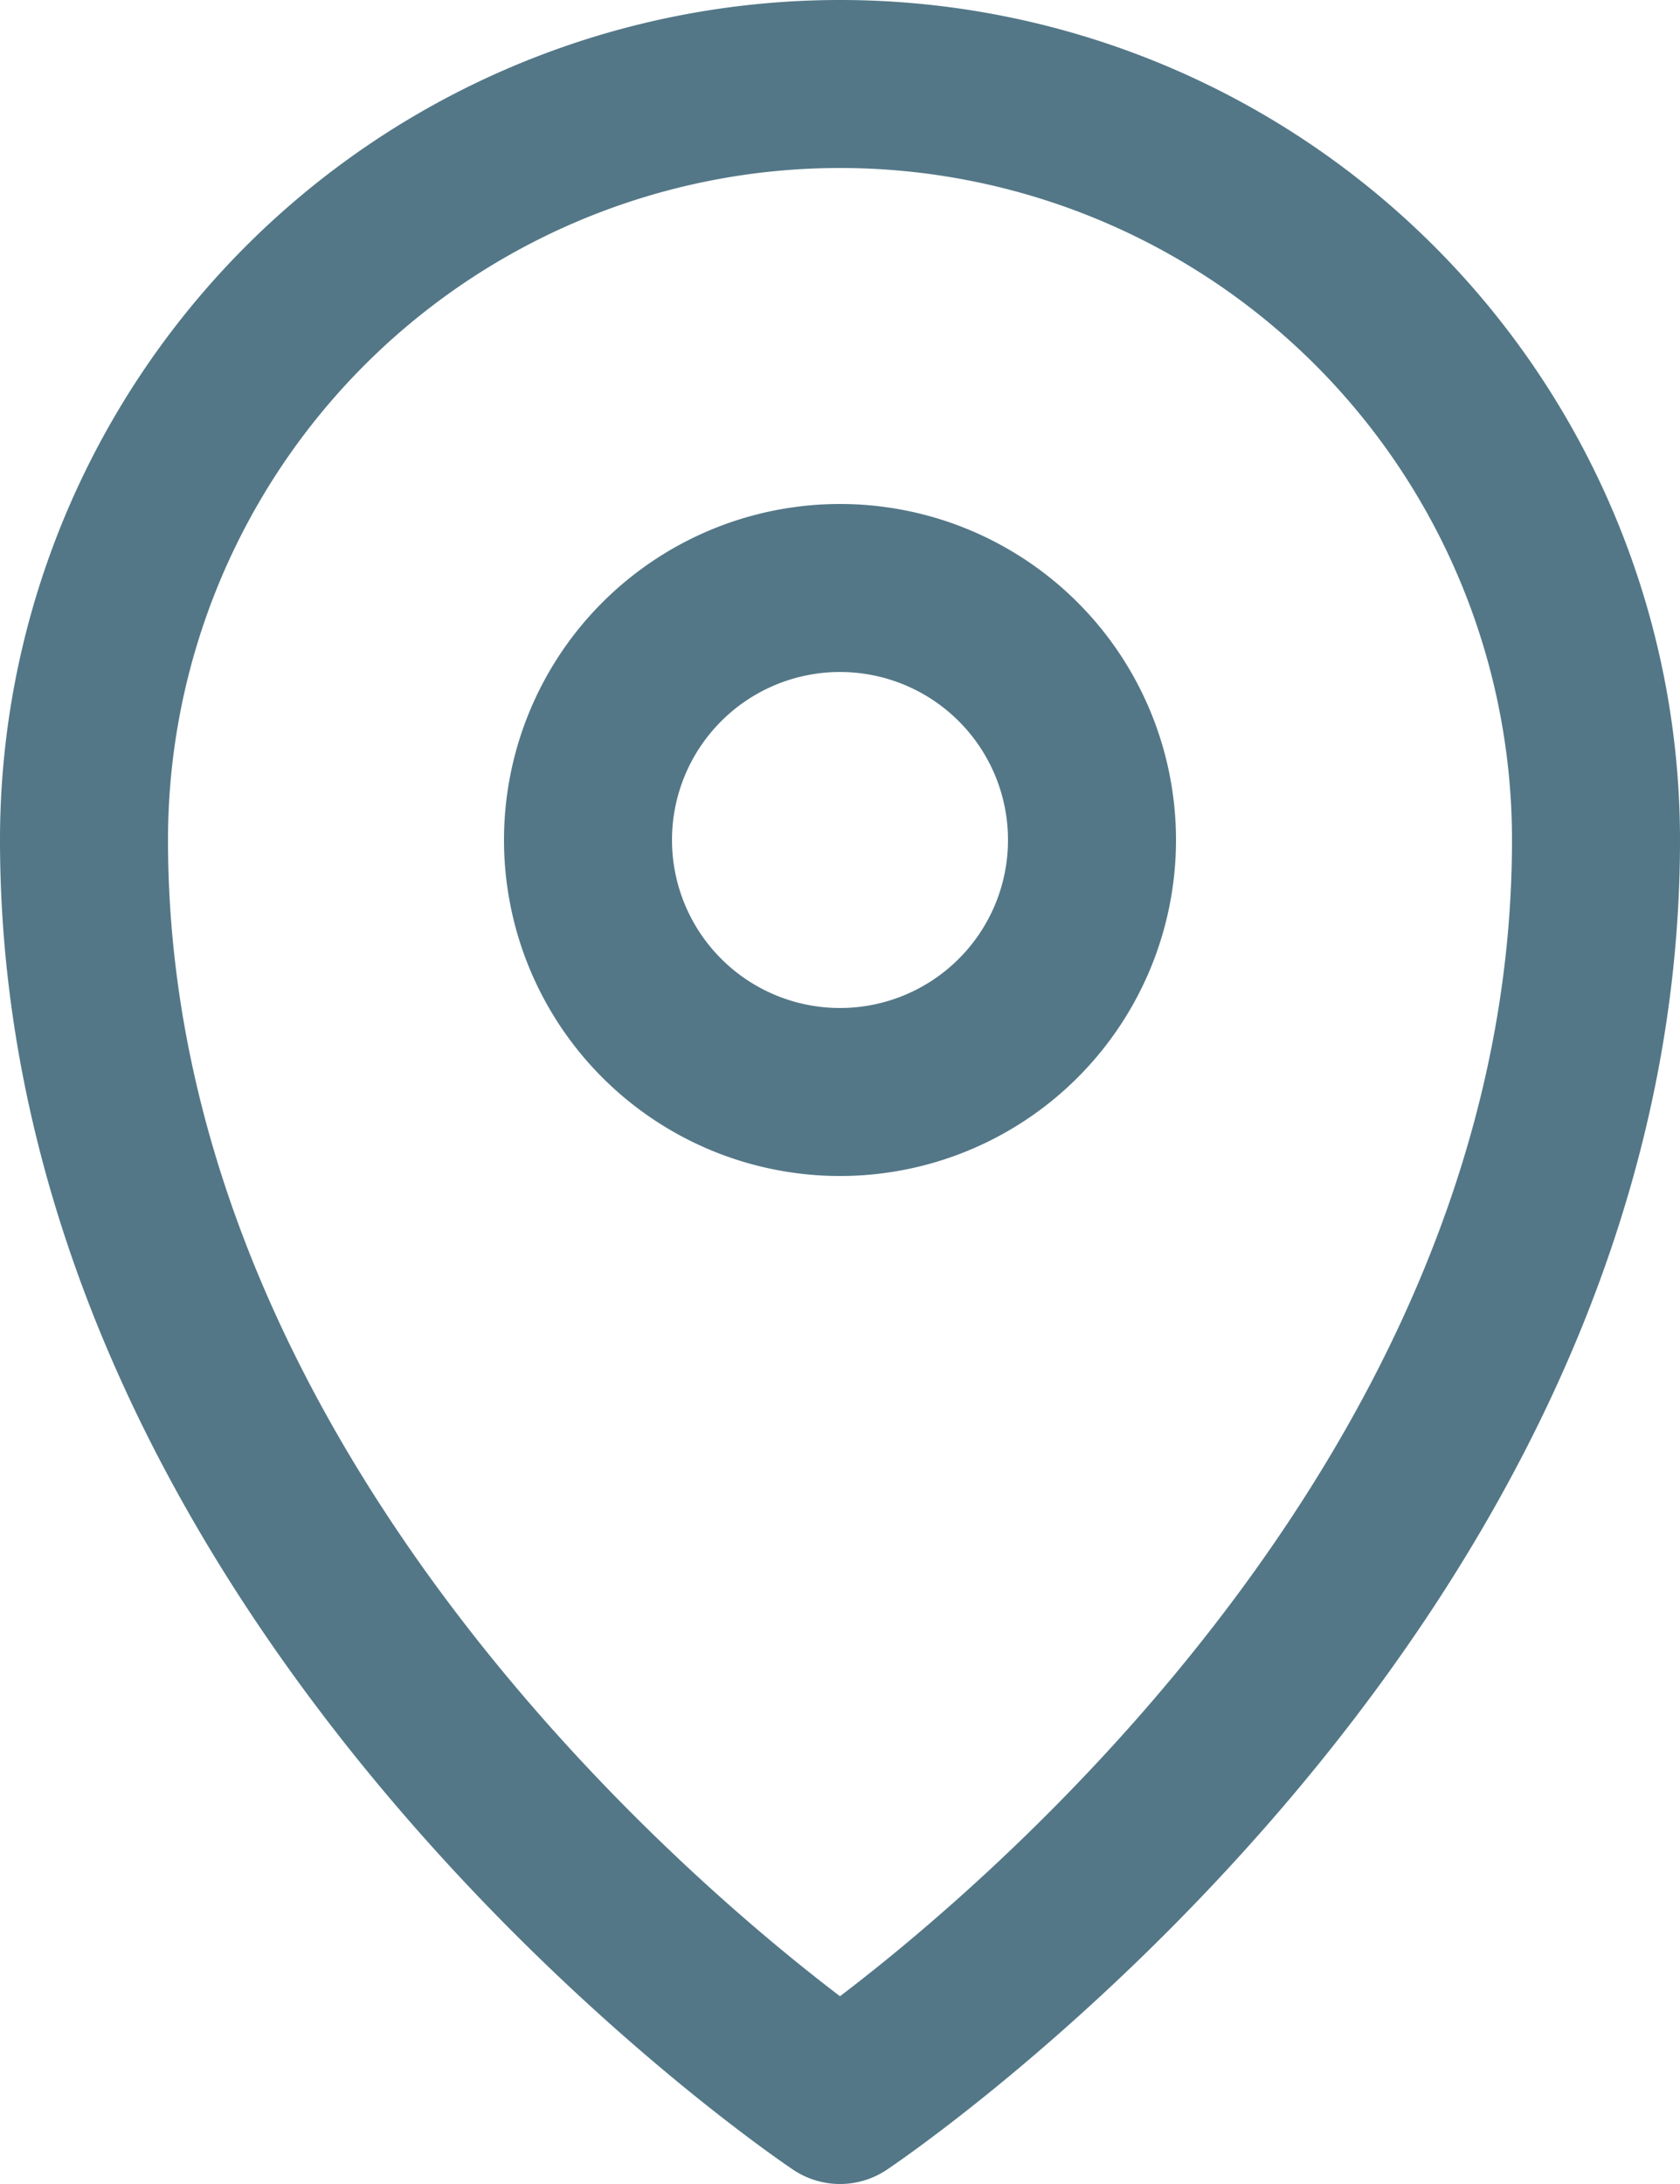 <svg xmlns="http://www.w3.org/2000/svg" width="20" height="26" viewBox="0 0 20 26"><path d="M10,1a9,9,0,0,0-9,9c0,9,9,15,9,15s9-6,9-15A9,9,0,0,0,10,1Zm0,12a3,3,0,1,1,3-3A3,3,0,0,1,10,13Z" fill="none" stroke="#537787" stroke-linejoin="round" stroke-width="2"/></svg>